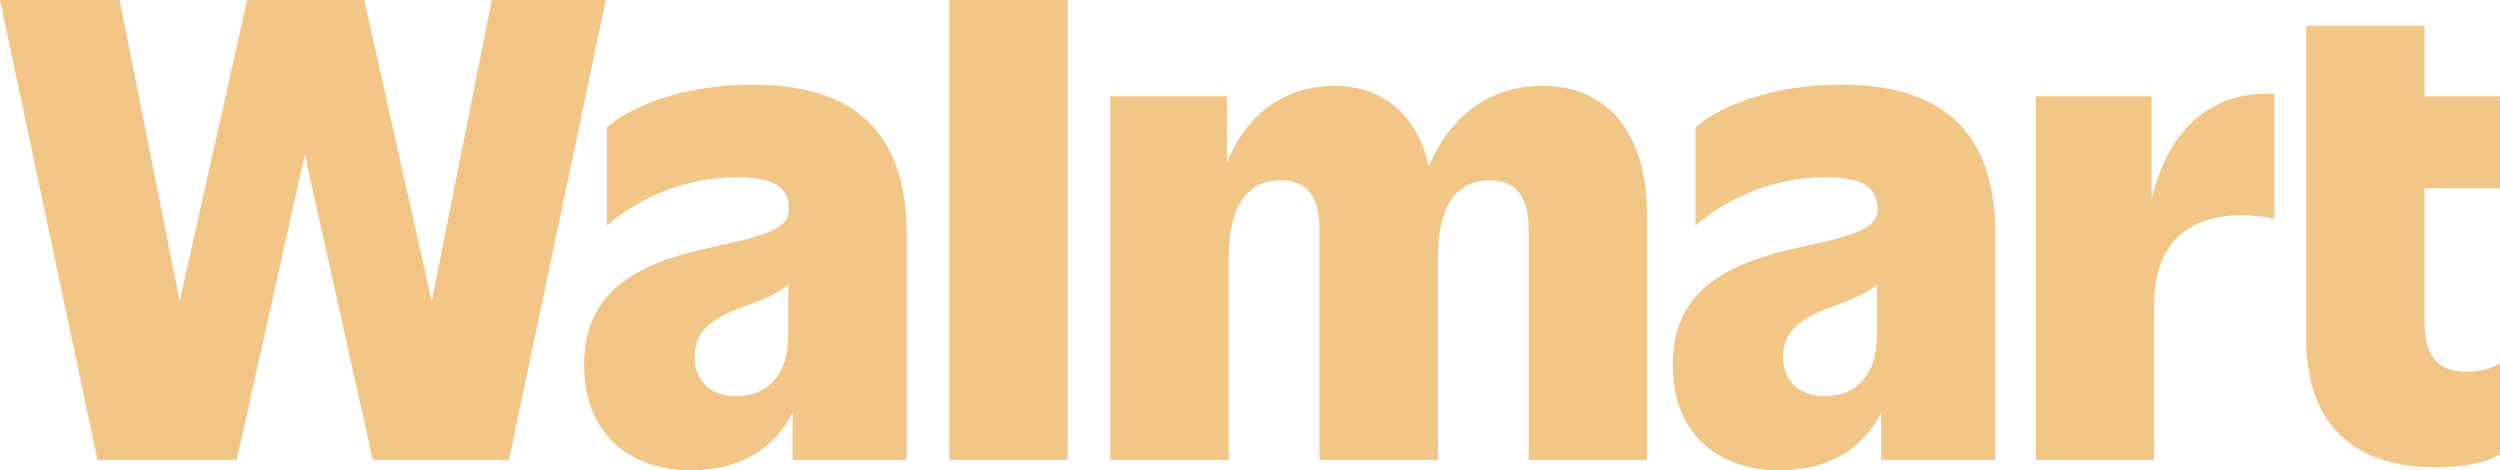 <?xml version="1.0" encoding="UTF-8"?>
<svg id="_레이어_2" data-name="레이어 2" xmlns="http://www.w3.org/2000/svg" viewBox="0 0 1800 338.66">
  <defs>
    <style>
      .cls-1 {
        fill: #f1c686;
      }
    </style>
  </defs>
  <g id="Layer_1" data-name="Layer 1">
    <g>
      <g>
        <g>
          <polygon class="cls-1" points="354.11 0 310.84 216.79 262.27 0 177.94 0 129.37 216.79 86.1 0 0 0 70.2 331.15 170.43 331.15 219.44 111.27 268.45 331.15 366.47 331.15 436.23 0 354.11 0"/>
          <path class="cls-1" d="M541.54,60.93c-53.43,0-90.96,18.1-104.64,30.91v70.64c15.89-14.13,49.45-34.88,93.6-34.88,27.38,0,37.53,7.51,37.53,22.96,0,13.25-14.13,18.54-53.43,26.93-59.61,12.36-94.05,34-94.05,85.66,0,47.69,31.35,75.5,76.83,75.5,38.08,0,60.83-17.67,73.3-41.41v33.9h82.12v-162.49c0-74.62-38.85-107.73-111.27-107.73ZM530.06,285.23c-19.43,0-30.02-11.92-30.02-28.26,0-21.19,16.78-29.58,37.97-37.09,11.05-4.14,22.1-8.46,29.58-15.01v36.64c0,27.82-14.57,43.71-37.53,43.71Z"/>
        </g>
        <rect class="cls-1" x="683.54" width="85.22" height="331.15"/>
      </g>
      <path class="cls-1" d="M1110.77,61.81c-41.34,0-68.06,24.85-82.04,57.94-7.49-35.45-32.41-57.94-67.2-57.94-39.43,0-65.13,22.99-78.15,55.3v-47.79h-83.89v261.83h85.22v-145.26c0-35.76,11.92-56.07,37.53-56.07,20.75,0,27.82,14.13,27.82,36.21v165.13h85.22v-145.26c0-35.76,11.92-56.07,37.53-56.07,20.75,0,27.82,14.13,27.82,36.21v165.13h85.22v-177.05c0-55.19-26.05-92.28-75.06-92.28Z"/>
      <path class="cls-1" d="M1325.35,60.93c-53.43,0-90.96,18.1-104.64,30.91v70.64c15.9-14.13,49.45-34.88,93.6-34.88,27.38,0,37.53,7.51,37.53,22.96,0,13.25-14.13,18.54-53.43,26.93-59.61,12.36-94.05,34-94.05,85.66,0,47.69,31.35,75.5,76.83,75.5,38.08,0,60.83-17.67,73.3-41.41v33.9h82.12v-162.49c0-74.62-38.85-107.73-111.27-107.73ZM1313.87,285.23c-19.43,0-30.02-11.92-30.02-28.26,0-21.19,16.78-29.58,37.97-37.09,11.05-4.14,22.1-8.46,29.58-15.01v36.64c0,27.82-14.57,43.71-37.53,43.71Z"/>
      <path class="cls-1" d="M1549.21,143.29v-73.97h-83.45v261.83h85.22v-111.27c0-51.22,31.79-64.9,62.26-64.9,10.16,0,19.87,1.32,24.28,2.65v-90.07c-47.95-2.32-77.08,28.31-88.31,75.74Z"/>
      <path class="cls-1" d="M1800,135.55v-66.23h-54.31V18.54h-85.22v225.18c0,63.14,35.76,92.72,92.72,92.72,26.49,0,40.62-5.3,46.8-9.27v-65.79c-4.86,3.53-12.8,6.18-22.96,6.18-18.99.44-31.35-7.95-31.35-35.76v-96.25h54.31Z"/>
    </g>
  </g>
</svg>